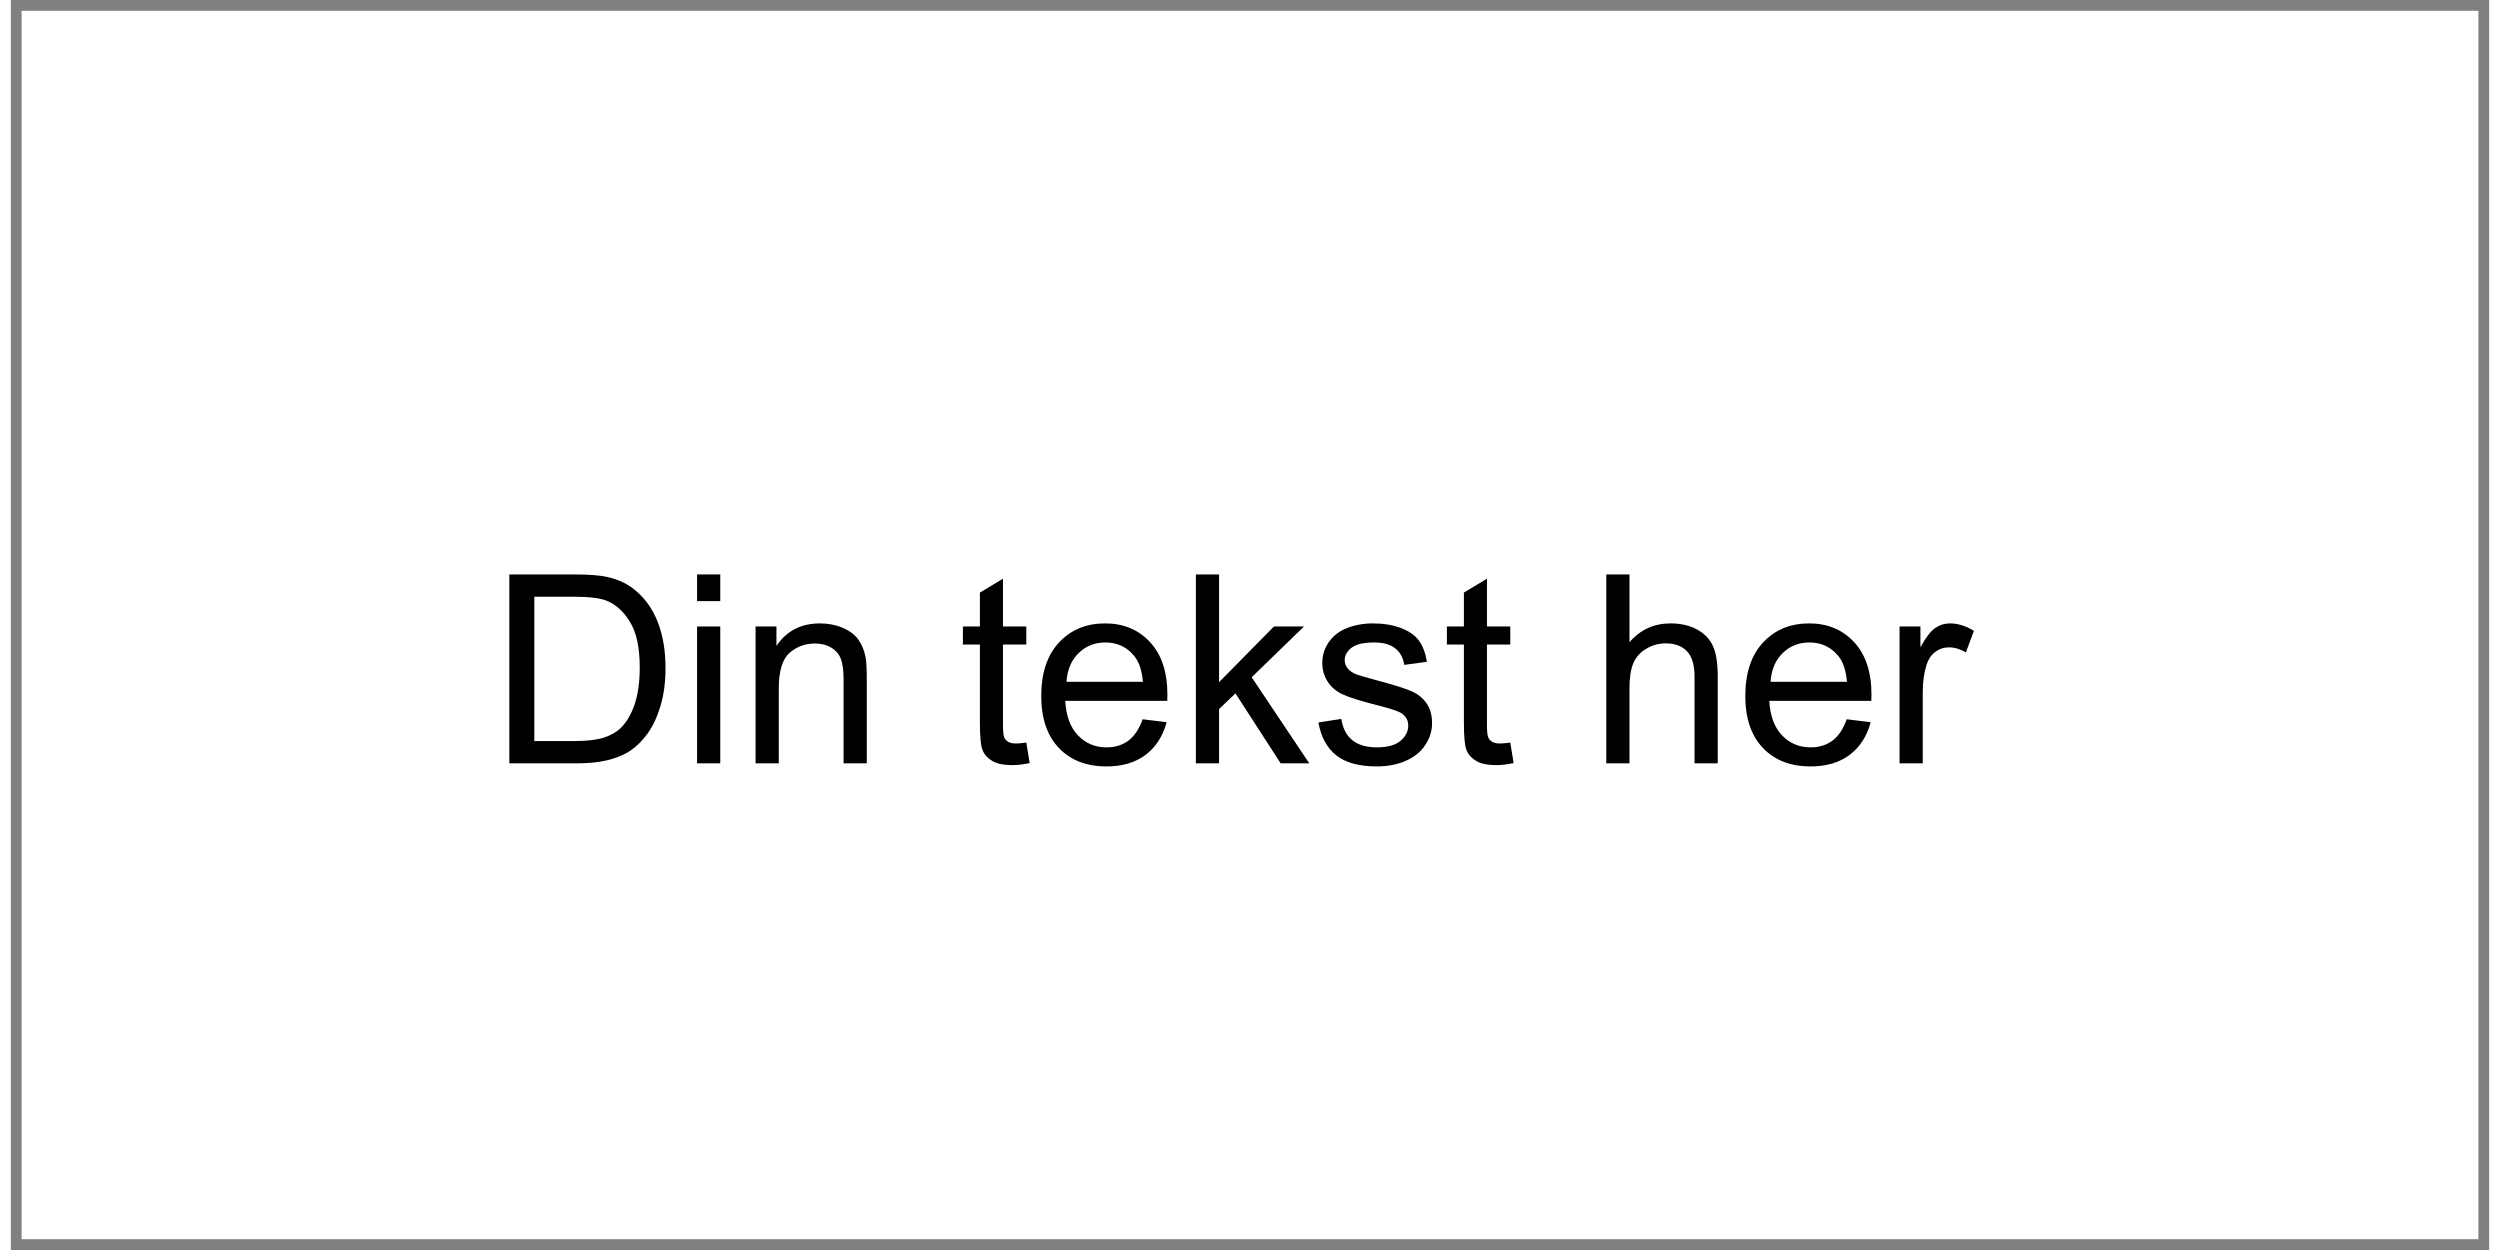 ﻿<?xml version="1.0" encoding="utf-8" standalone="no"?>
<!DOCTYPE svg PUBLIC "-//W3C//DTD SVG 1.1//EN" "http://www.w3.org/Graphics/SVG/1.1/DTD/svg11.dtd">
<svg xmlns="http://www.w3.org/2000/svg" xmlns:xlink="http://www.w3.org/1999/xlink" version="1.1" width="40mm" height="20mm" viewBox="60 127.64 1080.005 544.723" xml:space="preserve">
<rect x="60" y="127.64" width="1080.005" height="544.723" fill="#808080" stroke="none"/>
<desc>Created with Fabric.js 6.6.1</desc>
<defs>
</defs>
<g transform="matrix(9.441 0 0 9.441 600.002 400.001)">
<g style="">
		<g transform="matrix(1 0 0 1 0 0)" id="Layer_1">
<rect style="stroke: none; stroke-width: 1; stroke-dasharray: none; stroke-linecap: butt; stroke-dashoffset: 0; stroke-linejoin: miter; stroke-miterlimit: 4; fill: rgb(255,255,255); fill-rule: nonzero; opacity: 1;" x="-56.7" y="-28.35" rx="0" ry="0" width="113.4" height="56.7" />
</g>
</g>
</g>
<g transform="matrix(1 0 0 1 380.114 406.803)">
<g style="">
		<g transform="matrix(1 0 0 1 0 0)">
<g style="">
		<g transform="matrix(1 0 0 1 -68.849 12.321)">
<path style="stroke: none; stroke-width: 1; stroke-dasharray: none; stroke-linecap: butt; stroke-dashoffset: 0; stroke-linejoin: miter; stroke-miterlimit: 4; fill: rgb(0,0,0); fill-rule: nonzero; opacity: 1;" transform=" translate(-42.9, 41.16)" d="M 38.577 0 L 8.872 0 L 8.872 -82.319 L 37.229 -82.319 Q 46.831 -82.319 51.885 -81.14 L 51.885 -81.14 Q 58.96 -79.512 63.958 -75.244 L 63.958 -75.244 Q 70.471 -69.741 73.7 -61.178 Q 76.929 -52.615 76.929 -41.609 L 76.929 -41.609 Q 76.929 -32.231 74.739 -24.988 Q 72.549 -17.744 69.124 -12.999 Q 65.698 -8.254 61.627 -5.531 Q 57.556 -2.808 51.8 -1.404 Q 46.045 0 38.577 0 L 38.577 0 Z M 19.766 -72.605 L 19.766 -9.714 L 37.341 -9.714 Q 45.483 -9.714 50.116 -11.23 Q 54.748 -12.747 57.5 -15.498 L 57.5 -15.498 Q 61.374 -19.373 63.536 -25.914 Q 65.698 -32.456 65.698 -41.777 L 65.698 -41.777 Q 65.698 -54.692 61.459 -61.627 Q 57.219 -68.562 51.155 -70.92 L 51.155 -70.92 Q 46.775 -72.605 37.06 -72.605 L 37.06 -72.605 L 19.766 -72.605 Z" stroke-linecap="round" />
</g>
		<g transform="matrix(1 0 0 1 -16.01 12.321)">
<path style="stroke: none; stroke-width: 1; stroke-dasharray: none; stroke-linecap: butt; stroke-dashoffset: 0; stroke-linejoin: miter; stroke-miterlimit: 4; fill: rgb(0,0,0); fill-rule: nonzero; opacity: 1;" transform=" translate(-95.74, 41.16)" d="M 100.793 -70.696 L 90.686 -70.696 L 90.686 -82.319 L 100.793 -82.319 L 100.793 -70.696 Z M 100.793 0 L 90.686 0 L 90.686 -59.634 L 100.793 -59.634 L 100.793 0 Z" stroke-linecap="round" />
</g>
		<g transform="matrix(1 0 0 1 28.659 22.99)">
<path style="stroke: none; stroke-width: 1; stroke-dasharray: none; stroke-linecap: butt; stroke-dashoffset: 0; stroke-linejoin: miter; stroke-miterlimit: 4; fill: rgb(0,0,0); fill-rule: nonzero; opacity: 1;" transform=" translate(-140.409, 30.491)" d="M 126.287 0 L 116.179 0 L 116.179 -59.634 L 125.276 -59.634 L 125.276 -51.155 Q 131.846 -60.981 144.255 -60.981 L 144.255 -60.981 Q 149.646 -60.981 154.166 -59.044 Q 158.686 -57.107 160.933 -53.962 Q 163.179 -50.818 164.077 -46.494 L 164.077 -46.494 Q 164.639 -43.687 164.639 -36.667 L 164.639 -36.667 L 164.639 0 L 154.531 0 L 154.531 -36.274 Q 154.531 -42.451 153.352 -45.511 Q 152.173 -48.572 149.169 -50.397 Q 146.165 -52.222 142.122 -52.222 L 142.122 -52.222 Q 135.664 -52.222 130.975 -48.123 Q 126.287 -44.023 126.287 -32.568 L 126.287 -32.568 L 126.287 0 Z" stroke-linecap="round" />
</g>
		<g transform="matrix(1 0 0 1 60.807 53.481)">
<path style="stroke: none; stroke-width: 1; stroke-dasharray: none; stroke-linecap: butt; stroke-dashoffset: 0; stroke-linejoin: miter; stroke-miterlimit: 4; fill: rgb(0,0,0); fill-rule: nonzero; opacity: 1;" transform=" translate(0, 0)" d="" stroke-linecap="round" />
</g>
		<g transform="matrix(1 0 0 1 109.322 13.641)">
<path style="stroke: none; stroke-width: 1; stroke-dasharray: none; stroke-linecap: butt; stroke-dashoffset: 0; stroke-linejoin: miter; stroke-miterlimit: 4; fill: rgb(0,0,0); fill-rule: nonzero; opacity: 1;" transform=" translate(-221.072, 39.84)" d="M 234.155 -9.04 L 234.155 -9.04 L 235.615 -0.112 Q 231.348 0.786 227.978 0.786 L 227.978 0.786 Q 222.476 0.786 219.443 -0.955 Q 216.411 -2.695 215.176 -5.531 Q 213.94 -8.367 213.94 -17.463 L 213.94 -17.463 L 213.94 -51.773 L 206.528 -51.773 L 206.528 -59.634 L 213.94 -59.634 L 213.94 -74.402 L 223.992 -80.466 L 223.992 -59.634 L 234.155 -59.634 L 234.155 -51.773 L 223.992 -51.773 L 223.992 -16.902 Q 223.992 -12.578 224.525 -11.343 Q 225.059 -10.107 226.266 -9.377 Q 227.473 -8.648 229.719 -8.648 L 229.719 -8.648 Q 231.404 -8.648 234.155 -9.04 Z" stroke-linecap="round" />
</g>
		<g transform="matrix(1 0 0 1 156.406 23.664)">
<path style="stroke: none; stroke-width: 1; stroke-dasharray: none; stroke-linecap: butt; stroke-dashoffset: 0; stroke-linejoin: miter; stroke-miterlimit: 4; fill: rgb(0,0,0); fill-rule: nonzero; opacity: 1;" transform=" translate(-268.156, 29.817)" d="M 284.861 -19.204 L 284.861 -19.204 L 295.305 -17.913 Q 292.834 -8.76 286.152 -3.706 Q 279.47 1.348 269.082 1.348 L 269.082 1.348 Q 255.999 1.348 248.334 -6.71 Q 240.669 -14.768 240.669 -29.311 L 240.669 -29.311 Q 240.669 -44.36 248.418 -52.671 Q 256.167 -60.981 268.521 -60.981 L 268.521 -60.981 Q 280.481 -60.981 288.062 -52.839 Q 295.642 -44.697 295.642 -29.929 L 295.642 -29.929 Q 295.642 -29.031 295.586 -27.234 L 295.586 -27.234 L 251.113 -27.234 Q 251.675 -17.407 256.672 -12.185 Q 261.67 -6.963 269.138 -6.963 L 269.138 -6.963 Q 274.697 -6.963 278.628 -9.883 Q 282.559 -12.803 284.861 -19.204 Z M 251.675 -35.544 L 251.675 -35.544 L 284.973 -35.544 Q 284.299 -43.069 281.155 -46.831 L 281.155 -46.831 Q 276.326 -52.671 268.633 -52.671 L 268.633 -52.671 Q 261.67 -52.671 256.925 -48.01 Q 252.18 -43.35 251.675 -35.544 Z" stroke-linecap="round" />
</g>
		<g transform="matrix(1 0 0 1 221.009 12.321)">
<path style="stroke: none; stroke-width: 1; stroke-dasharray: none; stroke-linecap: butt; stroke-dashoffset: 0; stroke-linejoin: miter; stroke-miterlimit: 4; fill: rgb(0,0,0); fill-rule: nonzero; opacity: 1;" transform=" translate(-332.759, 41.16)" d="M 318.159 0 L 308.052 0 L 308.052 -82.319 L 318.159 -82.319 L 318.159 -35.376 L 342.08 -59.634 L 355.164 -59.634 L 332.366 -37.51 L 357.466 0 L 345 0 L 325.291 -30.491 L 318.159 -23.64 L 318.159 0 Z" stroke-linecap="round" />
</g>
		<g transform="matrix(1 0 0 1 274.466 23.664)">
<path style="stroke: none; stroke-width: 1; stroke-dasharray: none; stroke-linecap: butt; stroke-dashoffset: 0; stroke-linejoin: miter; stroke-miterlimit: 4; fill: rgb(0,0,0); fill-rule: nonzero; opacity: 1;" transform=" translate(-386.216, 29.817)" d="M 361.453 -17.8 L 361.453 -17.8 L 371.448 -19.373 Q 372.29 -13.364 376.137 -10.164 Q 379.983 -6.963 386.89 -6.963 L 386.89 -6.963 Q 393.853 -6.963 397.222 -9.799 Q 400.591 -12.634 400.591 -16.453 L 400.591 -16.453 Q 400.591 -19.878 397.615 -21.843 L 397.615 -21.843 Q 395.537 -23.191 387.283 -25.269 L 387.283 -25.269 Q 376.165 -28.076 371.869 -30.126 Q 367.573 -32.175 365.355 -35.797 Q 363.137 -39.419 363.137 -43.799 L 363.137 -43.799 Q 363.137 -47.786 364.962 -51.183 Q 366.787 -54.58 369.932 -56.826 L 369.932 -56.826 Q 372.29 -58.567 376.361 -59.774 Q 380.432 -60.981 385.093 -60.981 L 385.093 -60.981 Q 392.112 -60.981 397.418 -58.96 Q 402.725 -56.938 405.252 -53.485 Q 407.778 -50.032 408.733 -44.248 L 408.733 -44.248 L 398.85 -42.9 Q 398.176 -47.505 394.947 -50.088 Q 391.719 -52.671 385.823 -52.671 L 385.823 -52.671 Q 378.86 -52.671 375.884 -50.369 Q 372.908 -48.066 372.908 -44.978 L 372.908 -44.978 Q 372.908 -43.013 374.143 -41.44 L 374.143 -41.44 Q 375.378 -39.812 378.018 -38.745 L 378.018 -38.745 Q 379.534 -38.184 386.946 -36.162 L 386.946 -36.162 Q 397.671 -33.298 401.91 -31.473 Q 406.15 -29.648 408.565 -26.167 Q 410.979 -22.686 410.979 -17.52 L 410.979 -17.52 Q 410.979 -12.466 408.031 -8.002 Q 405.083 -3.538 399.524 -1.095 Q 393.965 1.348 386.946 1.348 L 386.946 1.348 Q 375.322 1.348 369.23 -3.481 Q 363.137 -8.31 361.453 -17.8 Z" stroke-linecap="round" />
</g>
		<g transform="matrix(1 0 0 1 320.231 13.641)">
<path style="stroke: none; stroke-width: 1; stroke-dasharray: none; stroke-linecap: butt; stroke-dashoffset: 0; stroke-linejoin: miter; stroke-miterlimit: 4; fill: rgb(0,0,0); fill-rule: nonzero; opacity: 1;" transform=" translate(-431.98, 39.84)" d="M 445.063 -9.04 L 445.063 -9.04 L 446.523 -0.112 Q 442.256 0.786 438.887 0.786 L 438.887 0.786 Q 433.384 0.786 430.352 -0.955 Q 427.319 -2.695 426.084 -5.531 Q 424.849 -8.367 424.849 -17.463 L 424.849 -17.463 L 424.849 -51.773 L 417.437 -51.773 L 417.437 -59.634 L 424.849 -59.634 L 424.849 -74.402 L 434.9 -80.466 L 434.9 -59.634 L 445.063 -59.634 L 445.063 -51.773 L 434.9 -51.773 L 434.9 -16.902 Q 434.9 -12.578 435.433 -11.343 Q 435.967 -10.107 437.174 -9.377 Q 438.381 -8.648 440.627 -8.648 L 440.627 -8.648 Q 442.312 -8.648 445.063 -9.04 Z" stroke-linecap="round" />
</g>
		<g transform="matrix(1 0 0 1 335.616 53.481)">
<path style="stroke: none; stroke-width: 1; stroke-dasharray: none; stroke-linecap: butt; stroke-dashoffset: 0; stroke-linejoin: miter; stroke-miterlimit: 4; fill: rgb(0,0,0); fill-rule: nonzero; opacity: 1;" transform=" translate(0, 0)" d="" stroke-linecap="round" />
</g>
		<g transform="matrix(1 0 0 1 399.433 12.321)">
<path style="stroke: none; stroke-width: 1; stroke-dasharray: none; stroke-linecap: butt; stroke-dashoffset: 0; stroke-linejoin: miter; stroke-miterlimit: 4; fill: rgb(0,0,0); fill-rule: nonzero; opacity: 1;" transform=" translate(-511.183, 41.16)" d="M 497.004 0 L 486.897 0 L 486.897 -82.319 L 497.004 -82.319 L 497.004 -52.783 Q 504.08 -60.981 514.861 -60.981 L 514.861 -60.981 Q 521.487 -60.981 526.372 -58.37 Q 531.257 -55.759 533.363 -51.155 Q 535.469 -46.55 535.469 -37.791 L 535.469 -37.791 L 535.469 0 L 525.361 0 L 525.361 -37.791 Q 525.361 -45.371 522.076 -48.825 Q 518.792 -52.278 512.783 -52.278 L 512.783 -52.278 Q 508.291 -52.278 504.332 -49.947 Q 500.373 -47.617 498.689 -43.63 Q 497.004 -39.644 497.004 -32.624 L 497.004 -32.624 L 497.004 0 Z" stroke-linecap="round" />
</g>
		<g transform="matrix(1 0 0 1 463.222 23.664)">
<path style="stroke: none; stroke-width: 1; stroke-dasharray: none; stroke-linecap: butt; stroke-dashoffset: 0; stroke-linejoin: miter; stroke-miterlimit: 4; fill: rgb(0,0,0); fill-rule: nonzero; opacity: 1;" transform=" translate(-574.972, 29.817)" d="M 591.677 -19.204 L 591.677 -19.204 L 602.122 -17.913 Q 599.651 -8.76 592.969 -3.706 Q 586.287 1.348 575.898 1.348 L 575.898 1.348 Q 562.815 1.348 555.15 -6.71 Q 547.485 -14.768 547.485 -29.311 L 547.485 -29.311 Q 547.485 -44.36 555.234 -52.671 Q 562.983 -60.981 575.337 -60.981 L 575.337 -60.981 Q 587.297 -60.981 594.878 -52.839 Q 602.458 -44.697 602.458 -29.929 L 602.458 -29.929 Q 602.458 -29.031 602.402 -27.234 L 602.402 -27.234 L 557.93 -27.234 Q 558.491 -17.407 563.489 -12.185 Q 568.486 -6.963 575.955 -6.963 L 575.955 -6.963 Q 581.514 -6.963 585.444 -9.883 Q 589.375 -12.803 591.677 -19.204 Z M 558.491 -35.544 L 558.491 -35.544 L 591.79 -35.544 Q 591.116 -43.069 587.971 -46.831 L 587.971 -46.831 Q 583.142 -52.671 575.449 -52.671 L 575.449 -52.671 Q 568.486 -52.671 563.741 -48.01 Q 558.997 -43.35 558.491 -35.544 Z" stroke-linecap="round" />
</g>
		<g transform="matrix(1 0 0 1 519.15 22.99)">
<path style="stroke: none; stroke-width: 1; stroke-dasharray: none; stroke-linecap: butt; stroke-dashoffset: 0; stroke-linejoin: miter; stroke-miterlimit: 4; fill: rgb(0,0,0); fill-rule: nonzero; opacity: 1;" transform=" translate(-630.9, 30.491)" d="M 624.807 0 L 614.7 0 L 614.7 -59.634 L 623.796 -59.634 L 623.796 -50.593 Q 627.278 -56.938 630.226 -58.96 Q 633.174 -60.981 636.711 -60.981 L 636.711 -60.981 Q 641.821 -60.981 647.1 -57.725 L 647.1 -57.725 L 643.618 -48.347 Q 639.912 -50.537 636.206 -50.537 L 636.206 -50.537 Q 632.893 -50.537 630.254 -48.544 Q 627.615 -46.55 626.492 -43.013 L 626.492 -43.013 Q 624.807 -37.622 624.807 -31.221 L 624.807 -31.221 L 624.807 0 Z" stroke-linecap="round" />
</g>
</g>
</g>
</g>
</g>
</svg>